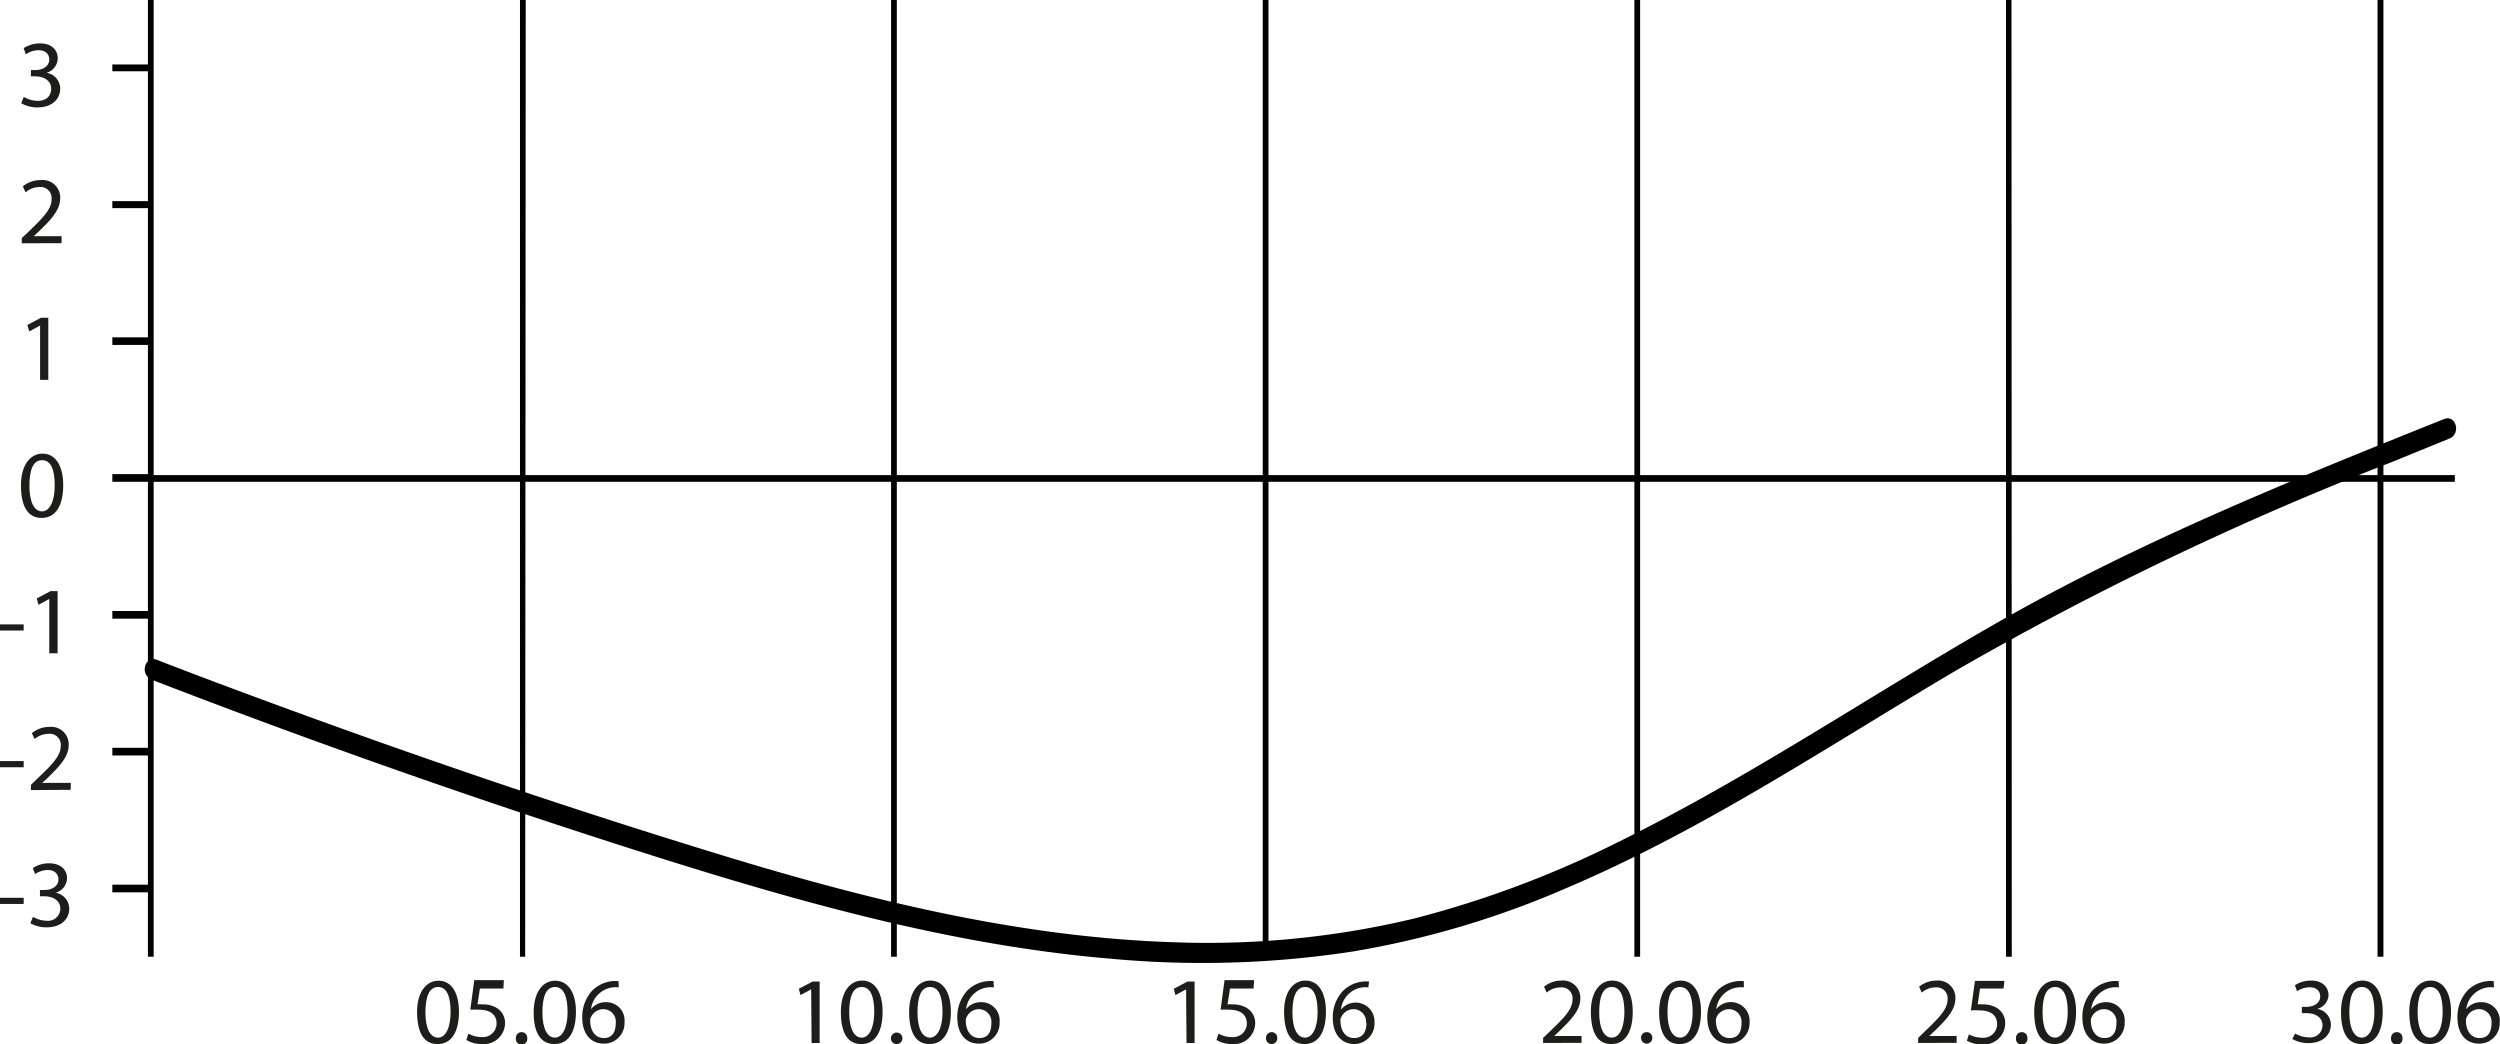 <?xml version="1.0" encoding="UTF-8"?> <svg xmlns="http://www.w3.org/2000/svg" viewBox="0 0 182.7 76.3"><defs><style>.a{fill:#1d1d1b;}</style></defs><path class="a" d="M1.73,65.61v.45H0v-.45Z"></path><path class="a" d="M2.41,67a2.06,2.06,0,0,0,1,.29.9.9,0,0,0,1-.88c0-.64-.59-.91-1.18-.91H2.92v-.46h.35c.45,0,1-.23,1-.77,0-.36-.23-.69-.79-.69a1.7,1.7,0,0,0-.92.3l-.16-.44a2.13,2.13,0,0,1,1.19-.35c.9,0,1.31.53,1.31,1.08a1.13,1.13,0,0,1-.84,1.07h0a1.19,1.19,0,0,1,1,1.17c0,.73-.56,1.36-1.66,1.36a2.37,2.37,0,0,1-1.18-.3Z"></path><path class="a" d="M1.73,55.62v.45H0v-.45Z"></path><path class="a" d="M2.26,57.74v-.38l.48-.47c1.17-1.1,1.69-1.69,1.7-2.37a.81.81,0,0,0-.91-.89,1.57,1.57,0,0,0-1,.38l-.2-.43a2,2,0,0,1,1.29-.46,1.28,1.28,0,0,1,1.4,1.32c0,.84-.61,1.51-1.57,2.44l-.37.33v0H5.17v.51Z"></path><path class="a" d="M1.73,45.63v.45H0v-.45Z"></path><path class="a" d="M3.6,43.77h0l-.79.43-.12-.47,1-.53h.52v4.54H3.6Z"></path><path class="a" d="M4.62,35.45c0,1.54-.57,2.4-1.58,2.4S1.54,37,1.53,35.51s.66-2.36,1.58-2.36S4.62,34,4.62,35.45Zm-2.47.07c0,1.18.36,1.85.92,1.85S4,36.64,4,35.48s-.28-1.85-.92-1.85S2.15,34.28,2.15,35.52Z"></path><path class="a" d="M2.93,23.79h0l-.79.43L2,23.75l1-.53h.53v4.54h-.6Z"></path><path class="a" d="M1.59,17.78V17.4l.49-.46c1.16-1.11,1.69-1.7,1.69-2.38a.81.81,0,0,0-.9-.89,1.52,1.52,0,0,0-1,.39l-.2-.44A2.06,2.06,0,0,1,3,13.16a1.28,1.28,0,0,1,1.4,1.32c0,.84-.61,1.52-1.57,2.44l-.37.34H4.5v.51Z"></path><path class="a" d="M1.74,7.08a2,2,0,0,0,1,.29c.79,0,1-.5,1-.88,0-.63-.58-.91-1.18-.91H2.26V5.12H2.6c.45,0,1-.23,1-.77,0-.36-.23-.68-.8-.68a1.64,1.64,0,0,0-.91.3l-.16-.45a2.21,2.21,0,0,1,1.19-.35c.9,0,1.3.53,1.3,1.09A1.12,1.12,0,0,1,3.4,5.32v0a1.18,1.18,0,0,1,1,1.16c0,.73-.57,1.37-1.66,1.37a2.3,2.3,0,0,1-1.19-.31Z"></path><path d="M11,65.21H8.21v-.56H11Zm0-10H8.21v-.56H11Zm0-10H8.21v-.56H11Zm0-10H8.21v-.56H11Zm0-10H8.21v-.56H11Zm0-10H8.21V14.7H11Zm0-10H8.21V4.71H11Z"></path><rect x="11.02" y="34.72" width="168.38" height="0.49"></rect><path d="M174.18,69.92h-.43V0h.43Zm-27.16,0h-.42V0H147Zm-27.16,0h-.42V0h.42Zm-27.16,0h-.42V0h.42Zm-27.16,0h-.42V0h.42Zm-27.16,0H38V0h.42Zm-27.15,0h-.42V0h.42Z"></path><path class="a" d="M33.54,73.93c0,1.53-.57,2.37-1.57,2.37S30.5,75.48,30.48,74s.66-2.33,1.57-2.33S33.54,72.5,33.54,73.93ZM31.09,74c0,1.17.36,1.83.92,1.83s.92-.73.92-1.87-.28-1.83-.91-1.83S31.09,72.78,31.09,74Z"></path><path class="a" d="M36.79,72.24H35.07L34.9,73.4a1.77,1.77,0,0,1,.37,0,2,2,0,0,1,1,.24,1.29,1.29,0,0,1,.64,1.16A1.56,1.56,0,0,1,35.2,76.3,2.17,2.17,0,0,1,34.08,76l.15-.46a2.06,2.06,0,0,0,1,.25,1,1,0,0,0,1.06-1c0-.58-.39-1-1.29-1a4.87,4.87,0,0,0-.63,0l.29-2.16h2.16Z"></path><path class="a" d="M37.7,75.86a.41.41,0,0,1,.42-.43.4.4,0,0,1,.41.43.42.42,0,1,1-.83,0Z"></path><path class="a" d="M42.09,73.93c0,1.53-.57,2.37-1.57,2.37S39,75.48,39,74s.65-2.33,1.57-2.33S42.09,72.5,42.09,73.93ZM39.64,74c0,1.17.36,1.83.91,1.83s.93-.73.93-1.87-.29-1.83-.92-1.83S39.64,72.78,39.64,74Z"></path><path class="a" d="M45.22,72.16a1.9,1.9,0,0,0-.46,0,1.83,1.83,0,0,0-1.57,1.59h0a1.36,1.36,0,0,1,1.09-.51,1.33,1.33,0,0,1,1.36,1.45,1.5,1.5,0,0,1-1.5,1.58c-1,0-1.59-.75-1.59-1.91a2.83,2.83,0,0,1,.76-2,2.47,2.47,0,0,1,1.44-.66,2.84,2.84,0,0,1,.45,0ZM45,74.75a.91.91,0,0,0-.92-1,1,1,0,0,0-.88.56.47.47,0,0,0-.07.26c0,.74.36,1.29,1,1.29S45,75.39,45,74.75Z"></path><path class="a" d="M59.28,72.3h0l-.78.42-.12-.46,1-.53h.52v4.49h-.59Z"></path><path class="a" d="M64.5,73.93c0,1.53-.56,2.37-1.56,2.37s-1.48-.82-1.49-2.31.65-2.33,1.56-2.33S64.5,72.5,64.5,73.93ZM62.06,74c0,1.17.36,1.83.91,1.83s.92-.73.92-1.87-.28-1.83-.91-1.83S62.06,72.78,62.06,74Z"></path><path class="a" d="M65.11,75.86a.42.42,0,1,1,.41.44A.41.41,0,0,1,65.11,75.86Z"></path><path class="a" d="M69.49,73.93c0,1.53-.57,2.37-1.56,2.37s-1.48-.82-1.49-2.31.65-2.33,1.56-2.33S69.49,72.5,69.49,73.93ZM67.05,74c0,1.17.36,1.83.91,1.83s.92-.73.92-1.87-.28-1.83-.91-1.83S67.05,72.78,67.05,74Z"></path><path class="a" d="M72.63,72.16a1.9,1.9,0,0,0-.46,0,1.82,1.82,0,0,0-1.57,1.59h0a1.36,1.36,0,0,1,1.09-.51,1.33,1.33,0,0,1,1.36,1.45,1.5,1.5,0,0,1-1.5,1.58c-1,0-1.59-.75-1.59-1.91a2.83,2.83,0,0,1,.76-2,2.41,2.41,0,0,1,1.44-.66,2.74,2.74,0,0,1,.45,0Zm-.18,2.59a.92.92,0,0,0-.93-1,1,1,0,0,0-.87.56.47.47,0,0,0-.07.26c0,.74.35,1.29,1,1.29S72.45,75.39,72.45,74.75Z"></path><path class="a" d="M86.68,72.3h0l-.78.42-.12-.46,1-.53h.52v4.49h-.59Z"></path><path class="a" d="M91.61,72.24H89.89l-.18,1.16a1.83,1.83,0,0,1,.37,0,2,2,0,0,1,1,.24,1.28,1.28,0,0,1,.65,1.16A1.56,1.56,0,0,1,90,76.3,2.17,2.17,0,0,1,88.9,76l.15-.46a2,2,0,0,0,1,.25,1,1,0,0,0,1.07-1c0-.58-.4-1-1.3-1a4.85,4.85,0,0,0-.62,0l.29-2.16h2.16Z"></path><path class="a" d="M92.52,75.86a.41.41,0,0,1,.42-.43.4.4,0,0,1,.4.43.41.41,0,0,1-.41.44A.41.41,0,0,1,92.52,75.86Z"></path><path class="a" d="M96.9,73.93c0,1.53-.57,2.37-1.57,2.37s-1.47-.82-1.49-2.31.65-2.33,1.57-2.33S96.9,72.5,96.9,73.93ZM94.45,74c0,1.17.36,1.83.92,1.83s.92-.73.92-1.87-.28-1.83-.91-1.83S94.45,72.78,94.45,74Z"></path><path class="a" d="M100,72.16a1.85,1.85,0,0,0-.45,0A1.82,1.82,0,0,0,98,73.78h0a1.38,1.38,0,0,1,2.45.94A1.5,1.5,0,0,1,99,76.3c-1,0-1.6-.75-1.6-1.91a2.8,2.8,0,0,1,.77-2,2.41,2.41,0,0,1,1.44-.66,2.73,2.73,0,0,1,.44,0Zm-.17,2.59a.92.92,0,0,0-.93-1,1,1,0,0,0-.87.56.4.4,0,0,0-.07.26c0,.74.35,1.29,1,1.29S99.86,75.39,99.86,74.75Z"></path><path class="a" d="M112.77,76.22v-.37l.48-.46c1.15-1.09,1.67-1.67,1.67-2.35a.8.8,0,0,0-.89-.88,1.57,1.57,0,0,0-1,.38l-.19-.43a2,2,0,0,1,1.27-.45,1.26,1.26,0,0,1,1.38,1.3c0,.83-.6,1.5-1.55,2.41l-.36.34h2v.5Z"></path><path class="a" d="M119.32,73.93c0,1.53-.57,2.37-1.57,2.37s-1.47-.82-1.49-2.31.65-2.33,1.57-2.33S119.32,72.5,119.32,73.93Zm-2.45.07c0,1.17.36,1.83.92,1.83s.92-.73.92-1.87-.29-1.83-.92-1.83S116.87,72.78,116.87,74Z"></path><path class="a" d="M119.93,75.86a.4.4,0,0,1,.41-.43.4.4,0,0,1,.41.43.41.41,0,1,1-.82,0Z"></path><path class="a" d="M124.31,73.93c0,1.53-.57,2.37-1.57,2.37s-1.48-.82-1.49-2.31.65-2.33,1.57-2.33S124.31,72.5,124.31,73.93Zm-2.45.07c0,1.17.36,1.83.92,1.83s.92-.73.92-1.87-.29-1.83-.92-1.83S121.86,72.78,121.86,74Z"></path><path class="a" d="M127.44,72.16a2,2,0,0,0-.46,0,1.82,1.82,0,0,0-1.56,1.59h0a1.37,1.37,0,0,1,2.44.94,1.5,1.5,0,0,1-1.49,1.58c-1,0-1.6-.75-1.6-1.91a2.83,2.83,0,0,1,.76-2A2.47,2.47,0,0,1,127,71.7a2.73,2.73,0,0,1,.44,0Zm-.17,2.59a.92.92,0,0,0-.93-1,1,1,0,0,0-.88.56.48.48,0,0,0-.06.26c0,.74.35,1.29,1,1.29S127.27,75.39,127.27,74.75Z"></path><path class="a" d="M140.18,76.22v-.37l.47-.46c1.15-1.09,1.67-1.67,1.68-2.35a.8.8,0,0,0-.89-.88,1.57,1.57,0,0,0-1,.38l-.19-.43a2,2,0,0,1,1.27-.45,1.26,1.26,0,0,1,1.38,1.3c0,.83-.6,1.5-1.55,2.41l-.36.34h2v.5Z"></path><path class="a" d="M146.42,72.24H144.7l-.17,1.16a1.77,1.77,0,0,1,.37,0,2,2,0,0,1,1,.24,1.29,1.29,0,0,1,.64,1.16,1.56,1.56,0,0,1-1.68,1.53,2.2,2.2,0,0,1-1.12-.28l.15-.46a2.06,2.06,0,0,0,1,.25,1,1,0,0,0,1.06-1c0-.58-.39-1-1.29-1a4.87,4.87,0,0,0-.63,0l.3-2.16h2.15Z"></path><path class="a" d="M147.33,75.86a.41.41,0,0,1,.42-.43.4.4,0,0,1,.41.43.42.42,0,1,1-.83,0Z"></path><path class="a" d="M151.72,73.93c0,1.53-.57,2.37-1.57,2.37s-1.48-.82-1.49-2.31.65-2.33,1.56-2.33S151.72,72.5,151.72,73.93Zm-2.45.07c0,1.17.36,1.83.91,1.83s.93-.73.93-1.87-.29-1.83-.92-1.83S149.27,72.78,149.27,74Z"></path><path class="a" d="M154.85,72.16a1.9,1.9,0,0,0-.46,0,1.83,1.83,0,0,0-1.57,1.59h0a1.36,1.36,0,0,1,1.09-.51,1.33,1.33,0,0,1,1.36,1.45,1.5,1.5,0,0,1-1.5,1.58c-1,0-1.59-.75-1.59-1.91a2.83,2.83,0,0,1,.76-2,2.44,2.44,0,0,1,1.44-.66,2.84,2.84,0,0,1,.45,0Zm-.18,2.59a.91.91,0,0,0-.93-1,1,1,0,0,0-.87.56.47.47,0,0,0-.07.26c0,.74.36,1.29,1,1.29S154.67,75.39,154.67,74.75Z"></path><path class="a" d="M167.73,75.53a2.06,2.06,0,0,0,1,.28.89.89,0,0,0,1-.87c0-.63-.58-.9-1.17-.9h-.34v-.46h.34c.45,0,1-.22,1-.76,0-.36-.23-.67-.79-.67a1.71,1.71,0,0,0-.9.29l-.16-.44a2.15,2.15,0,0,1,1.18-.34c.88,0,1.28.52,1.28,1.07a1.1,1.1,0,0,1-.83,1v0a1.17,1.17,0,0,1,1,1.15c0,.72-.56,1.35-1.65,1.35a2.36,2.36,0,0,1-1.17-.3Z"></path><path class="a" d="M174.13,73.93c0,1.53-.56,2.37-1.56,2.37s-1.48-.82-1.49-2.31.65-2.33,1.56-2.33S174.13,72.5,174.13,73.93Zm-2.44.07c0,1.17.36,1.83.91,1.83s.92-.73.92-1.87-.28-1.83-.91-1.83S171.69,72.78,171.69,74Z"></path><path class="a" d="M174.74,75.86a.41.41,0,0,1,.42-.43.4.4,0,0,1,.41.43.42.42,0,1,1-.83,0Z"></path><path class="a" d="M179.12,73.93c0,1.53-.56,2.37-1.56,2.37s-1.48-.82-1.49-2.31.65-2.33,1.56-2.33S179.12,72.5,179.12,73.93Zm-2.44.07c0,1.17.36,1.83.91,1.83s.92-.73.92-1.87-.28-1.83-.91-1.83S176.68,72.78,176.68,74Z"></path><path class="a" d="M182.26,72.16a1.9,1.9,0,0,0-.46,0,1.83,1.83,0,0,0-1.57,1.59h0a1.36,1.36,0,0,1,1.09-.51,1.33,1.33,0,0,1,1.36,1.45,1.5,1.5,0,0,1-1.5,1.58c-1,0-1.59-.75-1.59-1.91a2.83,2.83,0,0,1,.76-2,2.41,2.41,0,0,1,1.44-.66,2.84,2.84,0,0,1,.45,0Zm-.18,2.59a.92.92,0,0,0-.93-1,1,1,0,0,0-.87.56.47.47,0,0,0-.07.26c0,.74.35,1.29,1,1.29S182.08,75.39,182.08,74.75Z"></path><path d="M11,49.64q17.43,6.74,35.25,12.43c11.38,3.63,23,7,35,8a72.42,72.42,0,0,0,17.65-.54,66.7,66.7,0,0,0,15.69-4.68c10-4.26,19-10.32,28.32-15.83a233,233,0,0,1,32-15.3L179,32.05c.87-.35.49-1.78-.4-1.42-11,4.4-22,8.84-32.27,14.66C137,50.6,128,56.74,118.33,61.5a75,75,0,0,1-15,5.63,64.91,64.91,0,0,1-17.52,1.73c-12-.38-23.72-3.44-35.12-7-11.77-3.64-23.41-7.68-34.93-12-1.43-.54-2.86-1.08-4.29-1.64-.89-.34-1.28,1.09-.39,1.43Z"></path></svg> 